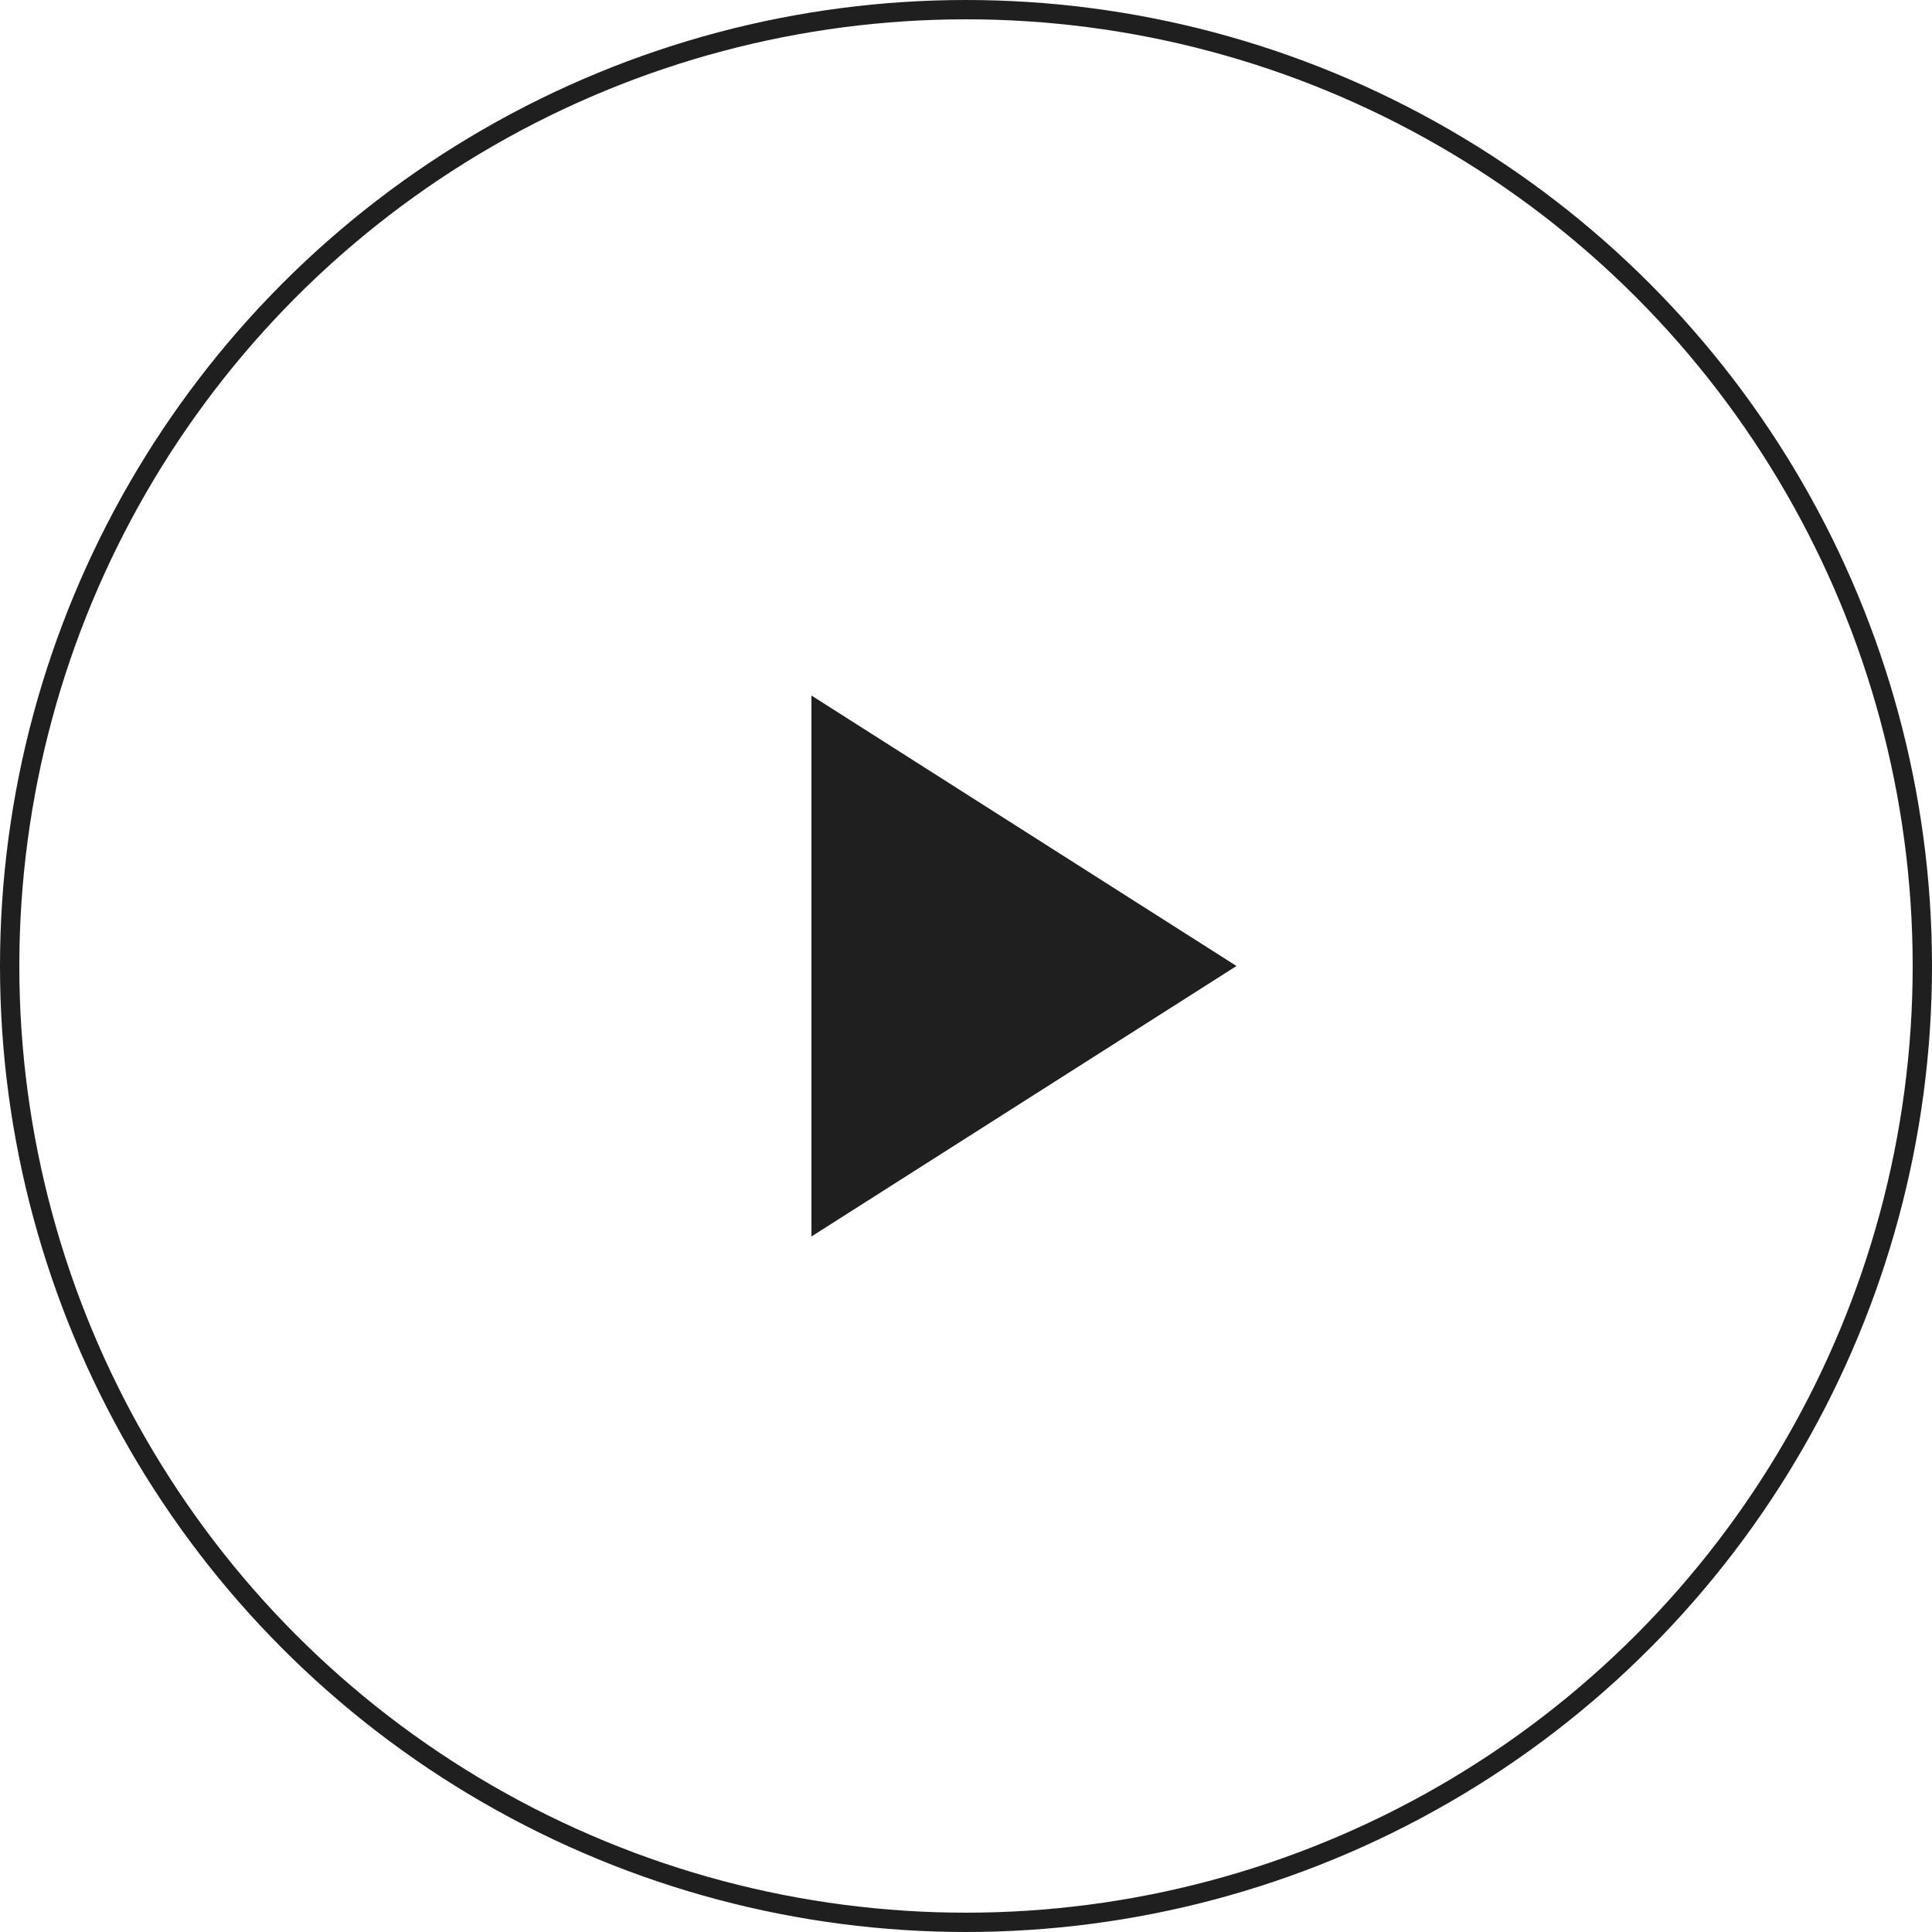 <?xml version="1.0" encoding="UTF-8"?> <svg xmlns="http://www.w3.org/2000/svg" width="100" height="100" viewBox="0 0 100 100" fill="none"><path d="M42.5 36.911L63.069 50L42.5 63.089V36.911Z" fill="#1F1F1F" stroke="#1F1F1F"></path><circle cx="50" cy="50" r="49.5" stroke="#1F1F1F"></circle></svg> 